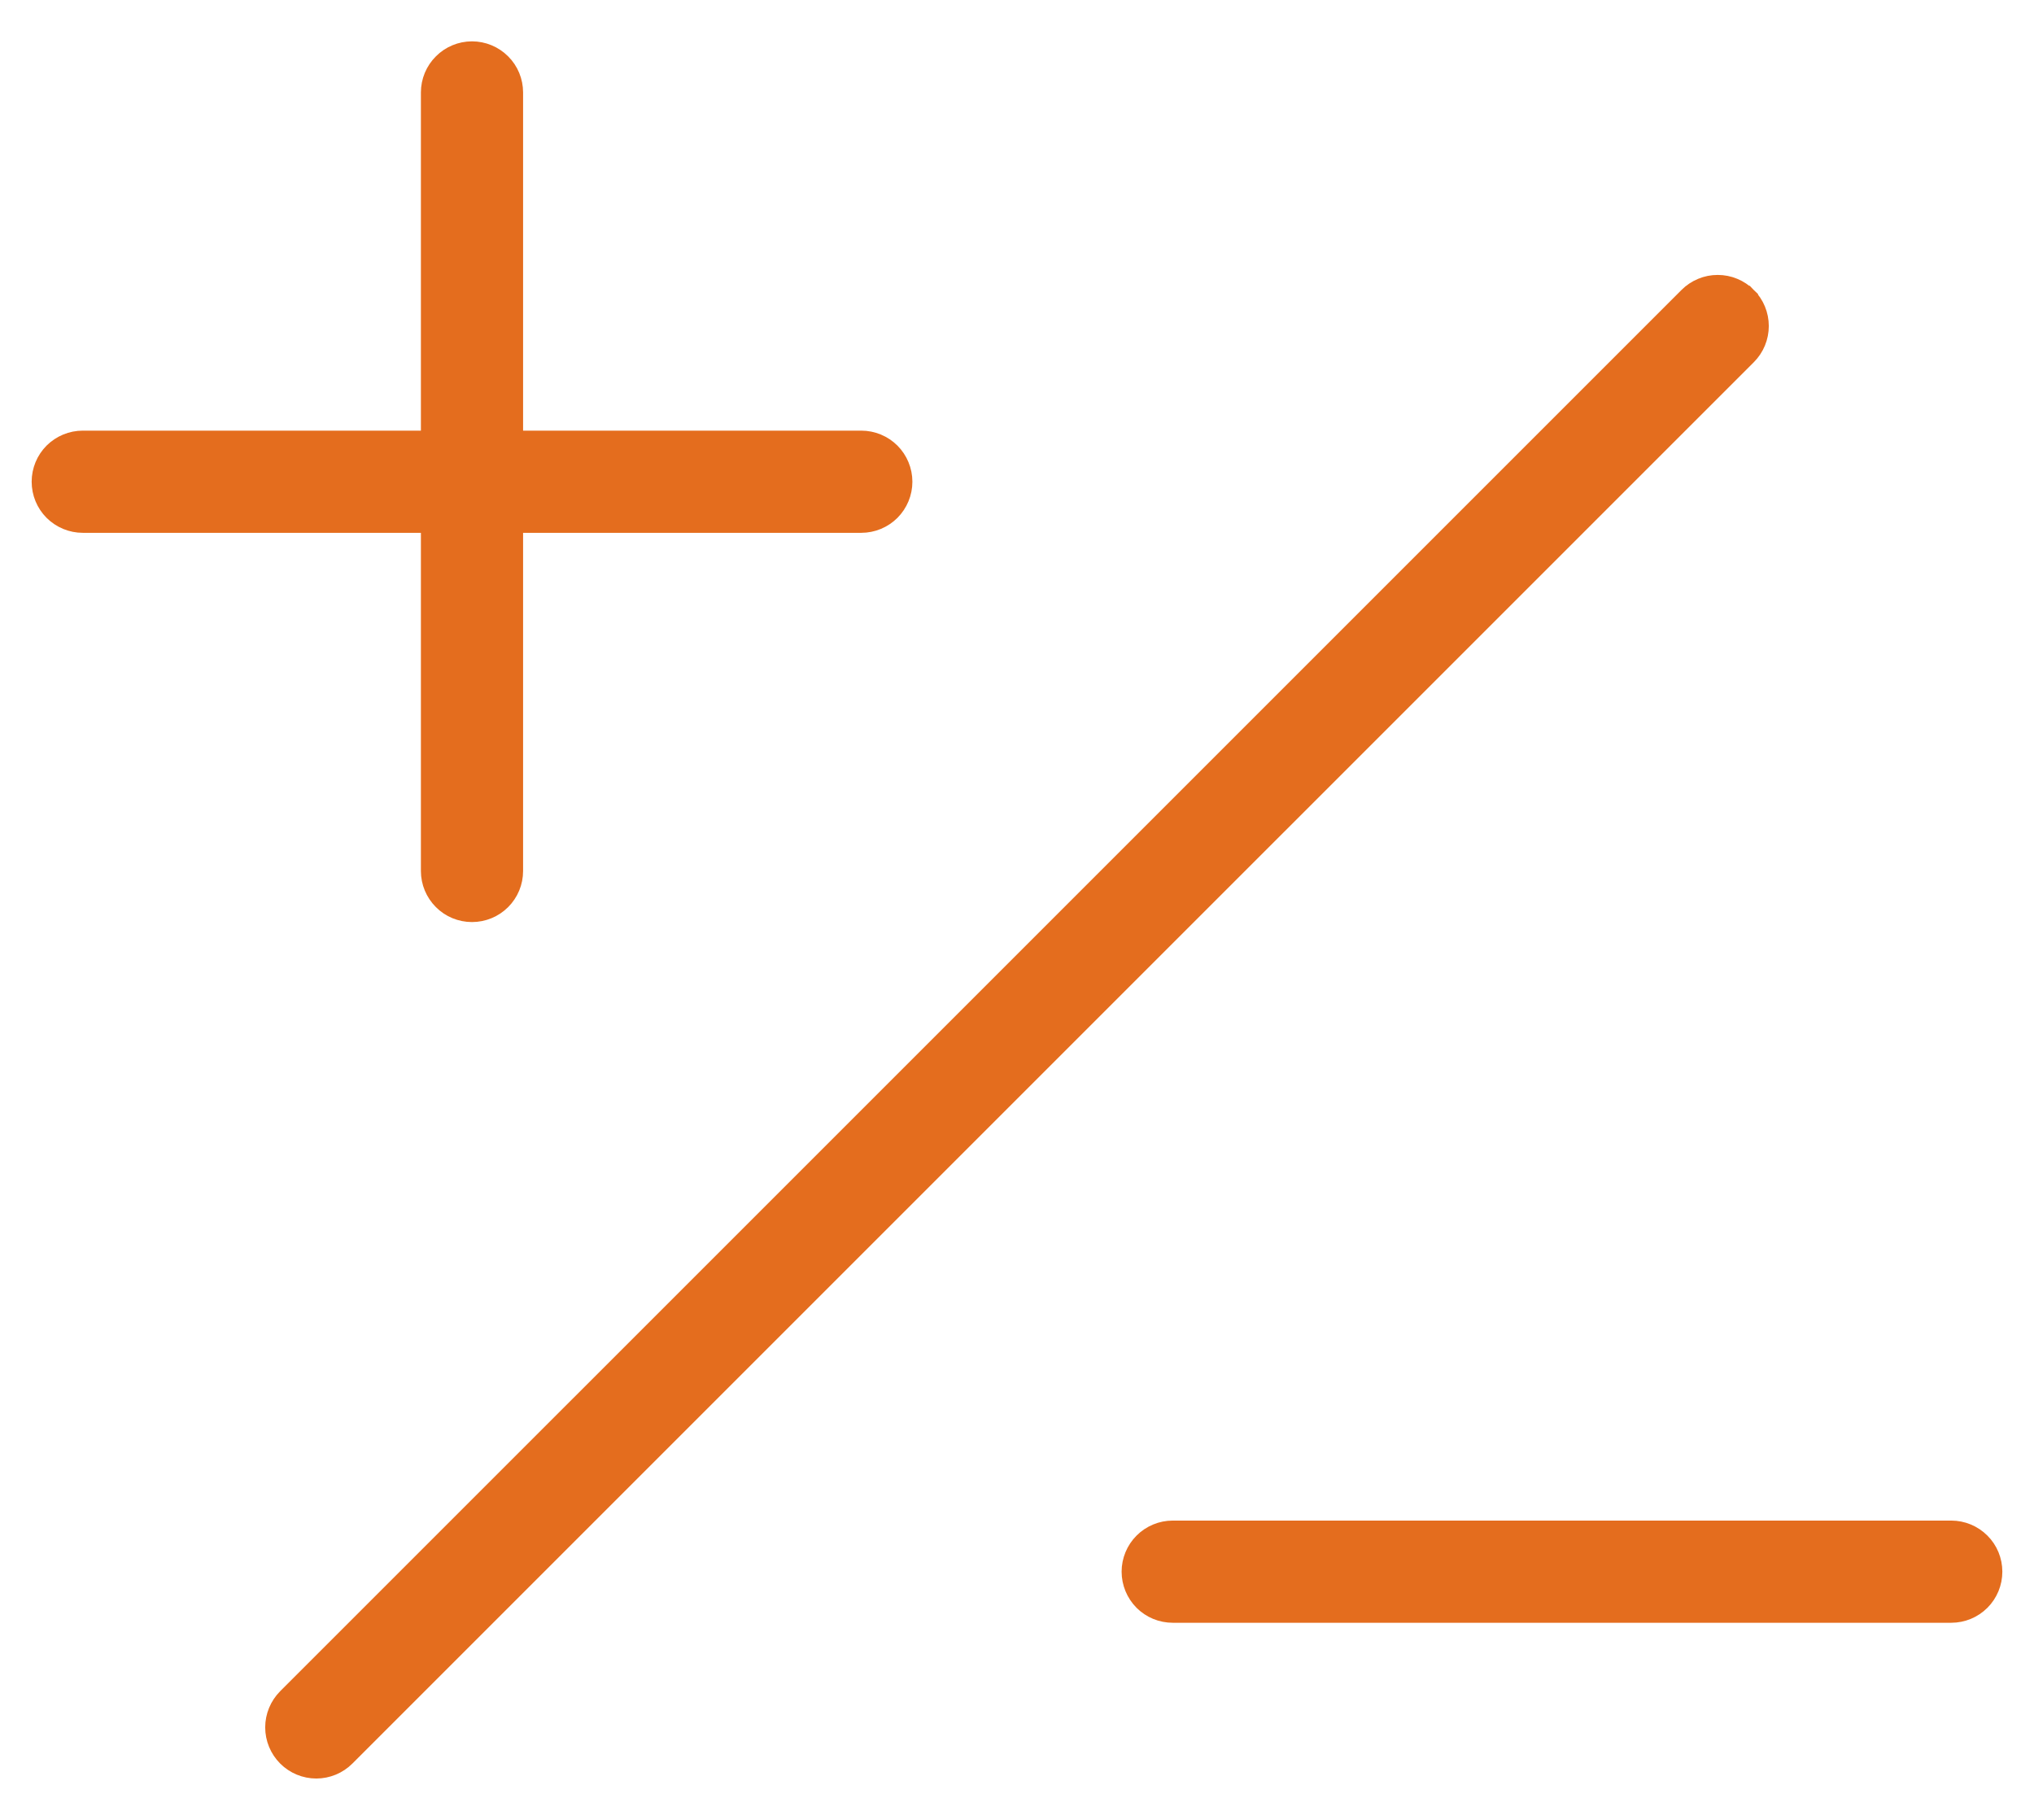 <svg xmlns="http://www.w3.org/2000/svg" width="38" height="34" viewBox="0 0 38 34" fill="none">
  <path d="M32.686 5.496L32.605 5.576L32.686 5.496C32.608 5.418 32.515 5.356 32.413 5.314C32.311 5.271 32.201 5.25 32.091 5.25C31.98 5.25 31.871 5.271 31.769 5.314C31.667 5.356 31.574 5.418 31.496 5.496L5.314 31.677C5.157 31.835 5.068 32.049 5.068 32.272C5.068 32.495 5.157 32.709 5.314 32.867C5.472 33.025 5.686 33.114 5.909 33.114C6.132 33.114 6.346 33.025 6.504 32.867L32.686 6.686C32.764 6.608 32.826 6.515 32.868 6.413C32.91 6.311 32.932 6.201 32.932 6.091C32.932 5.98 32.91 5.871 32.868 5.769C32.826 5.667 32.764 5.574 32.686 5.496ZM7.977 16.273C7.977 16.496 8.066 16.709 8.224 16.867C8.381 17.025 8.595 17.113 8.818 17.113C9.041 17.113 9.255 17.025 9.413 16.867C9.571 16.709 9.659 16.496 9.659 16.273V9.841H16.091C16.314 9.841 16.528 9.752 16.686 9.595C16.843 9.437 16.932 9.223 16.932 9C16.932 8.777 16.843 8.563 16.686 8.405C16.528 8.248 16.314 8.159 16.091 8.159H9.659V1.727C9.659 1.504 9.571 1.29 9.413 1.133C9.255 0.975 9.041 0.886 8.818 0.886C8.595 0.886 8.381 0.975 8.224 1.133C8.066 1.29 7.977 1.504 7.977 1.727V8.159H1.546C1.323 8.159 1.109 8.248 0.951 8.405C0.793 8.563 0.705 8.777 0.705 9C0.705 9.223 0.793 9.437 0.951 9.595C1.109 9.752 1.323 9.841 1.546 9.841H7.977V16.273ZM36.454 28.522H21.909C21.686 28.522 21.472 28.611 21.314 28.769C21.157 28.926 21.068 29.14 21.068 29.363C21.068 29.586 21.157 29.8 21.314 29.958C21.472 30.116 21.686 30.204 21.909 30.204H36.454C36.677 30.204 36.891 30.116 37.049 29.958C37.207 29.8 37.295 29.586 37.295 29.363C37.295 29.14 37.207 28.926 37.049 28.769C36.891 28.611 36.677 28.522 36.454 28.522Z" fill="#E46D1E" stroke="#E46D1E" stroke-width="0.227"/>
</svg>
